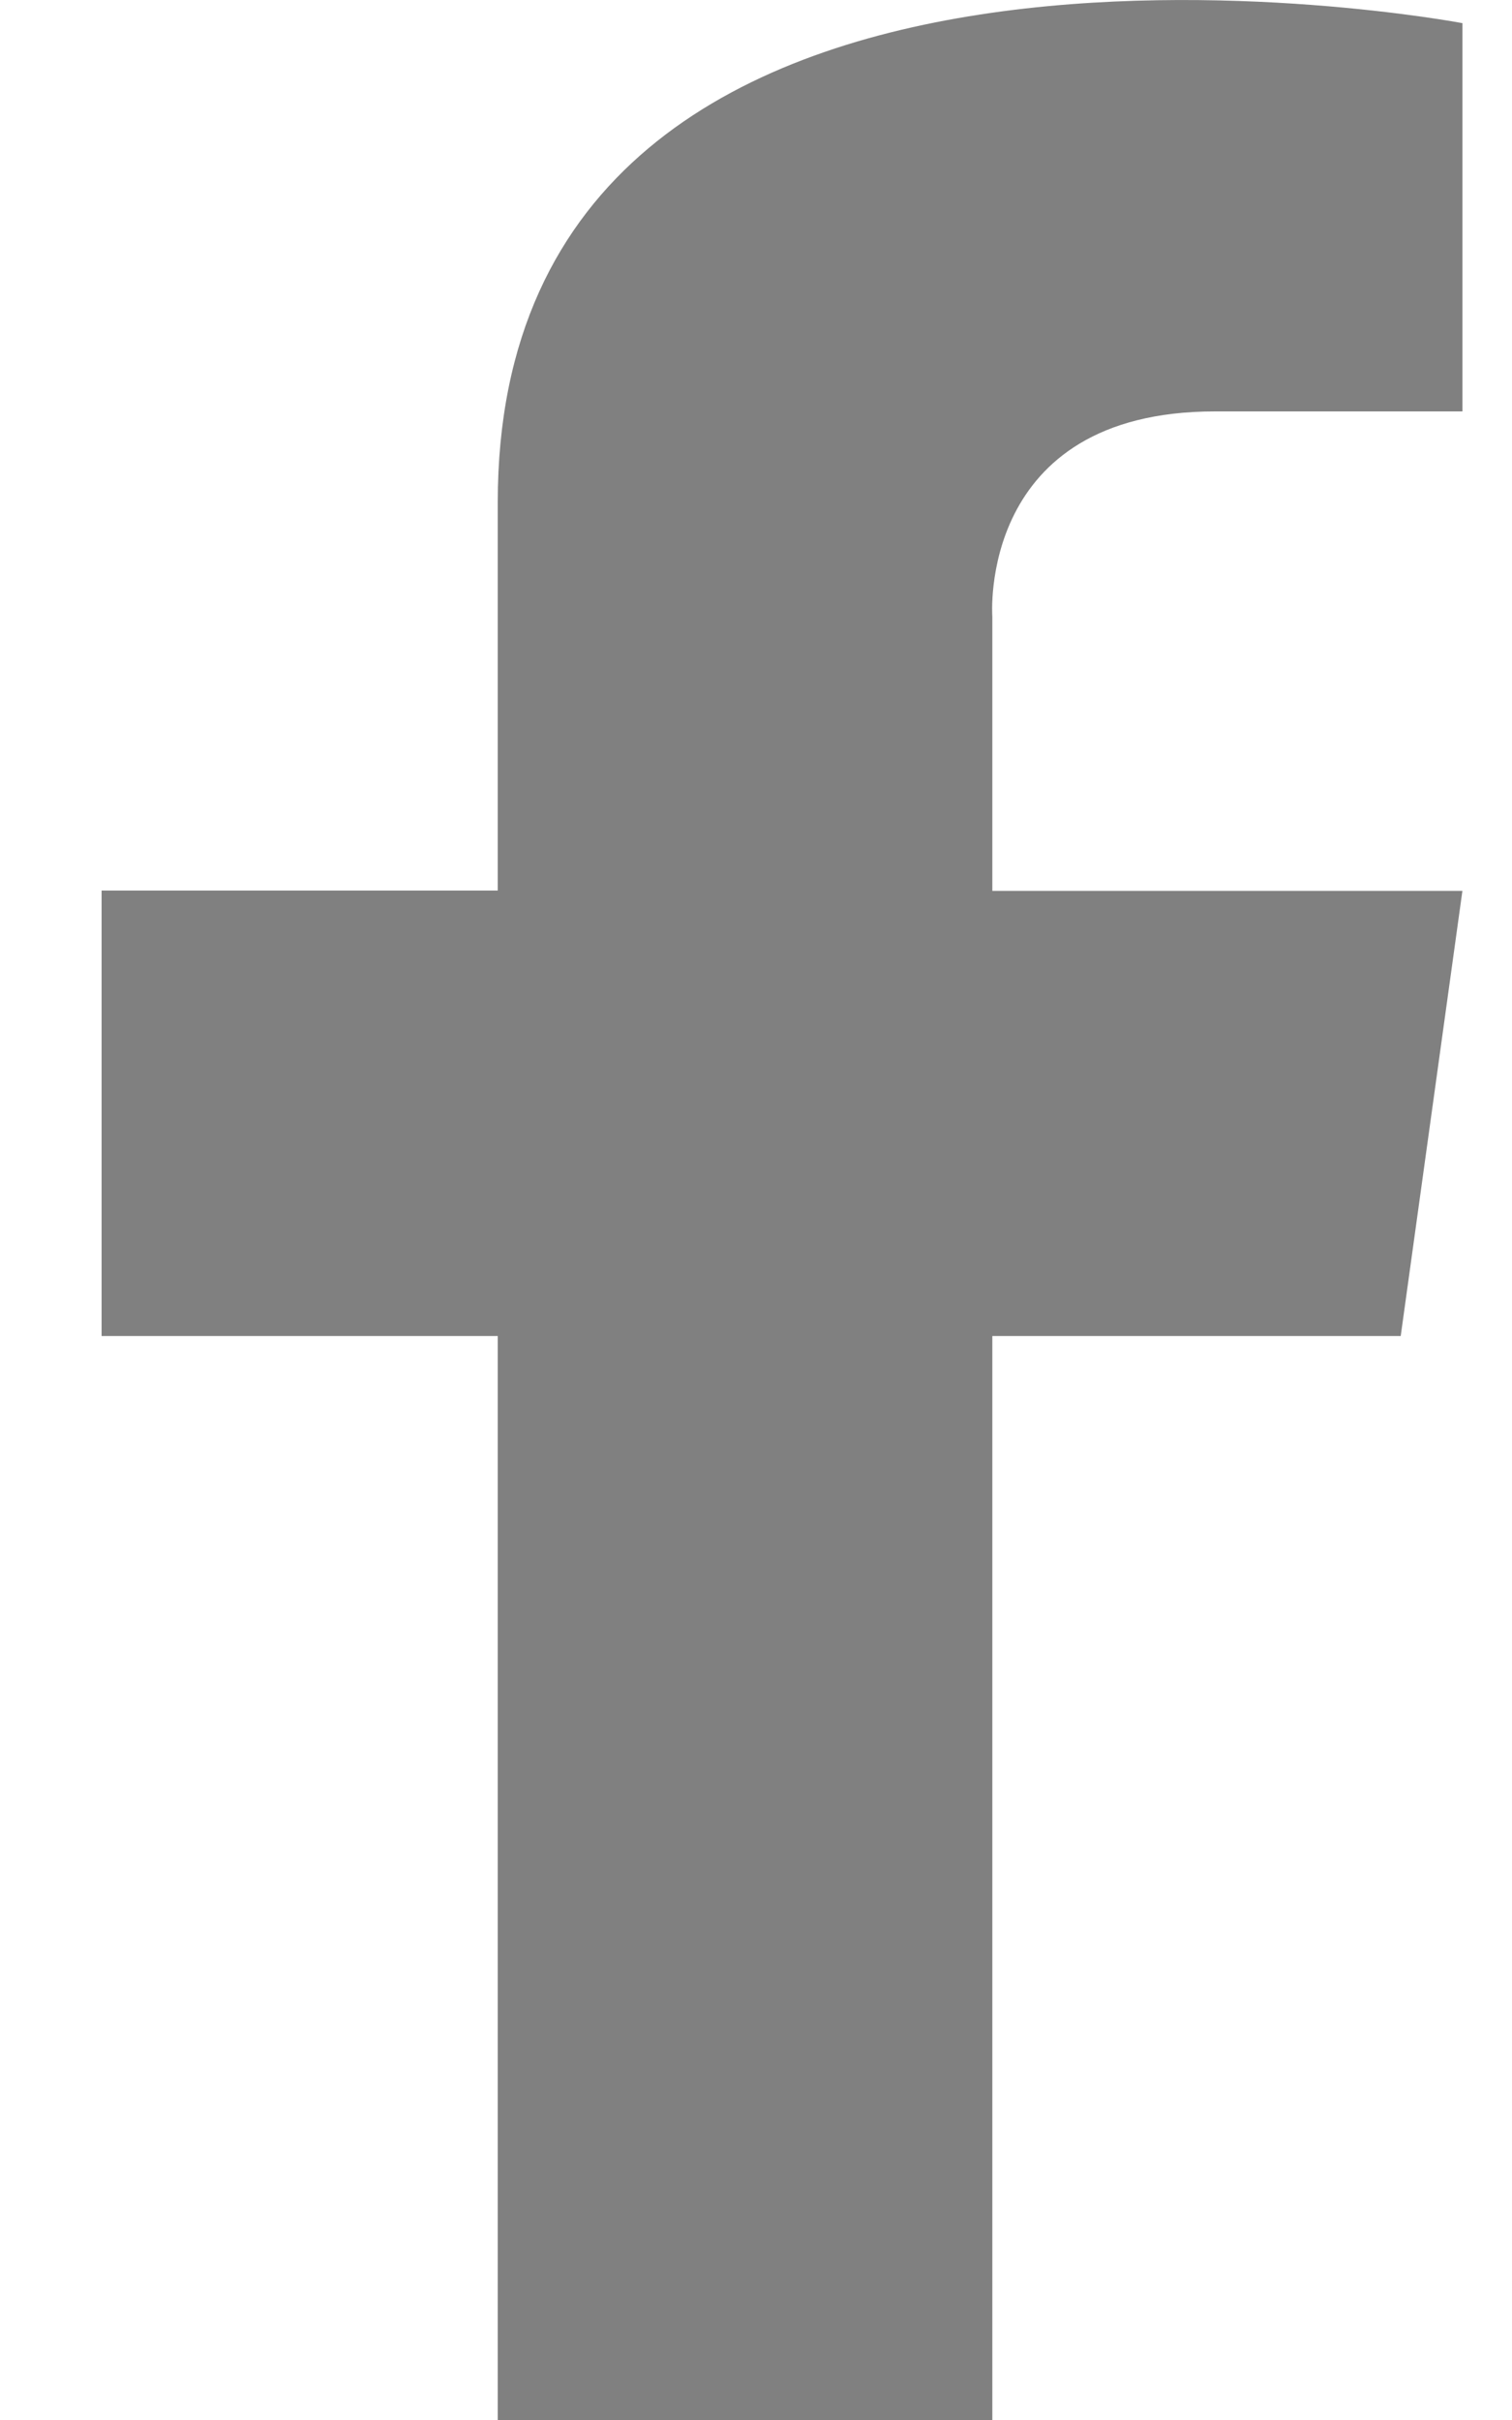 <svg width="10" height="16" viewBox="0 0 10 16" fill="none" xmlns="http://www.w3.org/2000/svg">
<path d="M6.563 4.078V5.89H9.672L9.264 8.833H6.563V16H3.292V8.833H0.672V5.888H3.292V3.321C3.292 -1.055 9.672 0.153 9.672 0.153V2.72H8.036C6.461 2.72 6.563 4.078 6.563 4.078Z" fill="#808080"/>
</svg>
